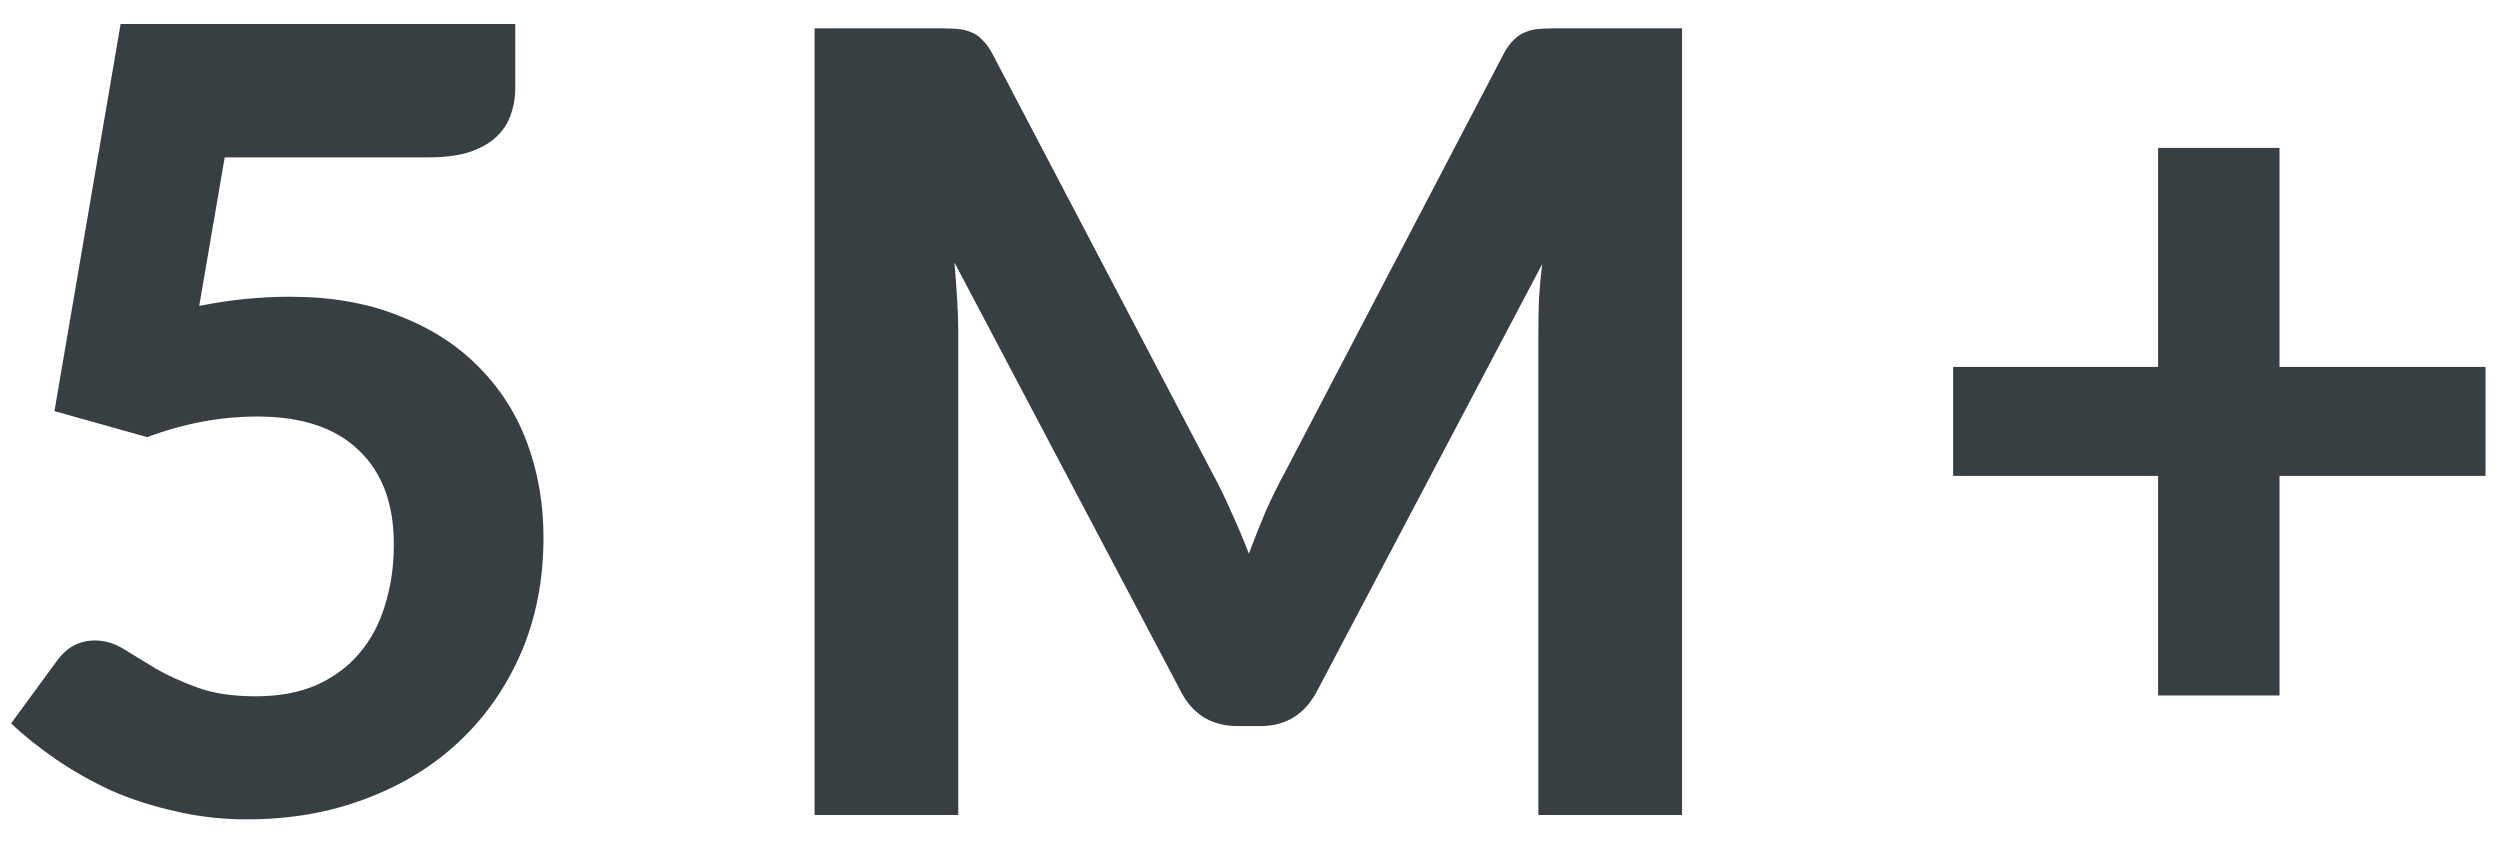 <svg width="83" height="28" viewBox="0 0 83 28" fill="none" xmlns="http://www.w3.org/2000/svg">
<path d="M6.614 10.157C7.154 10.049 7.67 9.971 8.162 9.923C8.666 9.875 9.152 9.851 9.62 9.851C10.988 9.851 12.194 10.061 13.238 10.481C14.294 10.889 15.176 11.453 15.884 12.173C16.604 12.893 17.144 13.739 17.504 14.711C17.864 15.683 18.044 16.727 18.044 17.843C18.044 19.235 17.798 20.507 17.306 21.659C16.814 22.799 16.13 23.783 15.254 24.611C14.39 25.427 13.352 26.063 12.14 26.519C10.94 26.975 9.626 27.203 8.198 27.203C7.37 27.203 6.578 27.113 5.822 26.933C5.066 26.765 4.358 26.537 3.698 26.249C3.05 25.949 2.444 25.607 1.88 25.223C1.316 24.839 0.812 24.437 0.368 24.017L1.898 21.929C2.222 21.485 2.642 21.263 3.158 21.263C3.482 21.263 3.8 21.359 4.112 21.551C4.424 21.743 4.778 21.959 5.174 22.199C5.57 22.427 6.032 22.637 6.56 22.829C7.088 23.021 7.73 23.117 8.486 23.117C9.266 23.117 9.944 22.991 10.52 22.739C11.096 22.475 11.57 22.121 11.942 21.677C12.326 21.221 12.608 20.687 12.788 20.075C12.98 19.451 13.076 18.785 13.076 18.077C13.076 16.721 12.686 15.677 11.906 14.945C11.138 14.201 10.016 13.829 8.54 13.829C7.328 13.829 6.11 14.057 4.886 14.513L1.808 13.649L4.004 0.797H17.108V2.885C17.108 3.233 17.054 3.551 16.946 3.839C16.85 4.115 16.682 4.361 16.442 4.577C16.214 4.781 15.914 4.943 15.542 5.063C15.182 5.171 14.738 5.225 14.21 5.225H7.46L6.614 10.157Z" fill="#383F42"></path>
<path d="M55.844 0.94V27.058H51.074V11.02C51.074 10.684 51.08 10.324 51.092 9.94C51.116 9.556 51.152 9.166 51.2 8.77L43.73 22.936C43.322 23.716 42.692 24.106 41.84 24.106H41.084C40.664 24.106 40.292 24.01 39.968 23.818C39.644 23.614 39.386 23.32 39.194 22.936L31.688 8.716C31.724 9.136 31.754 9.544 31.778 9.94C31.802 10.324 31.814 10.684 31.814 11.02V27.058H27.044V0.94H31.148C31.376 0.94 31.58 0.946 31.76 0.958C31.94 0.97 32.096 1.006 32.228 1.066C32.372 1.114 32.498 1.198 32.606 1.318C32.726 1.426 32.84 1.582 32.948 1.786L40.256 15.718C40.484 16.138 40.694 16.57 40.886 17.014C41.09 17.458 41.282 17.914 41.462 18.382C41.642 17.902 41.828 17.434 42.02 16.978C42.224 16.522 42.44 16.084 42.668 15.664L49.922 1.786C50.03 1.582 50.144 1.426 50.264 1.318C50.384 1.198 50.51 1.114 50.642 1.066C50.786 1.006 50.942 0.97 51.11 0.958C51.29 0.946 51.5 0.94 51.74 0.94H55.844Z" fill="#383F42"></path>
<path d="M82.52 15.8H75.68V23.09H71.648V15.8H64.844V12.182H71.648V4.91H75.68V12.182H82.52V15.8Z" fill="#383F42"></path>
</svg>
